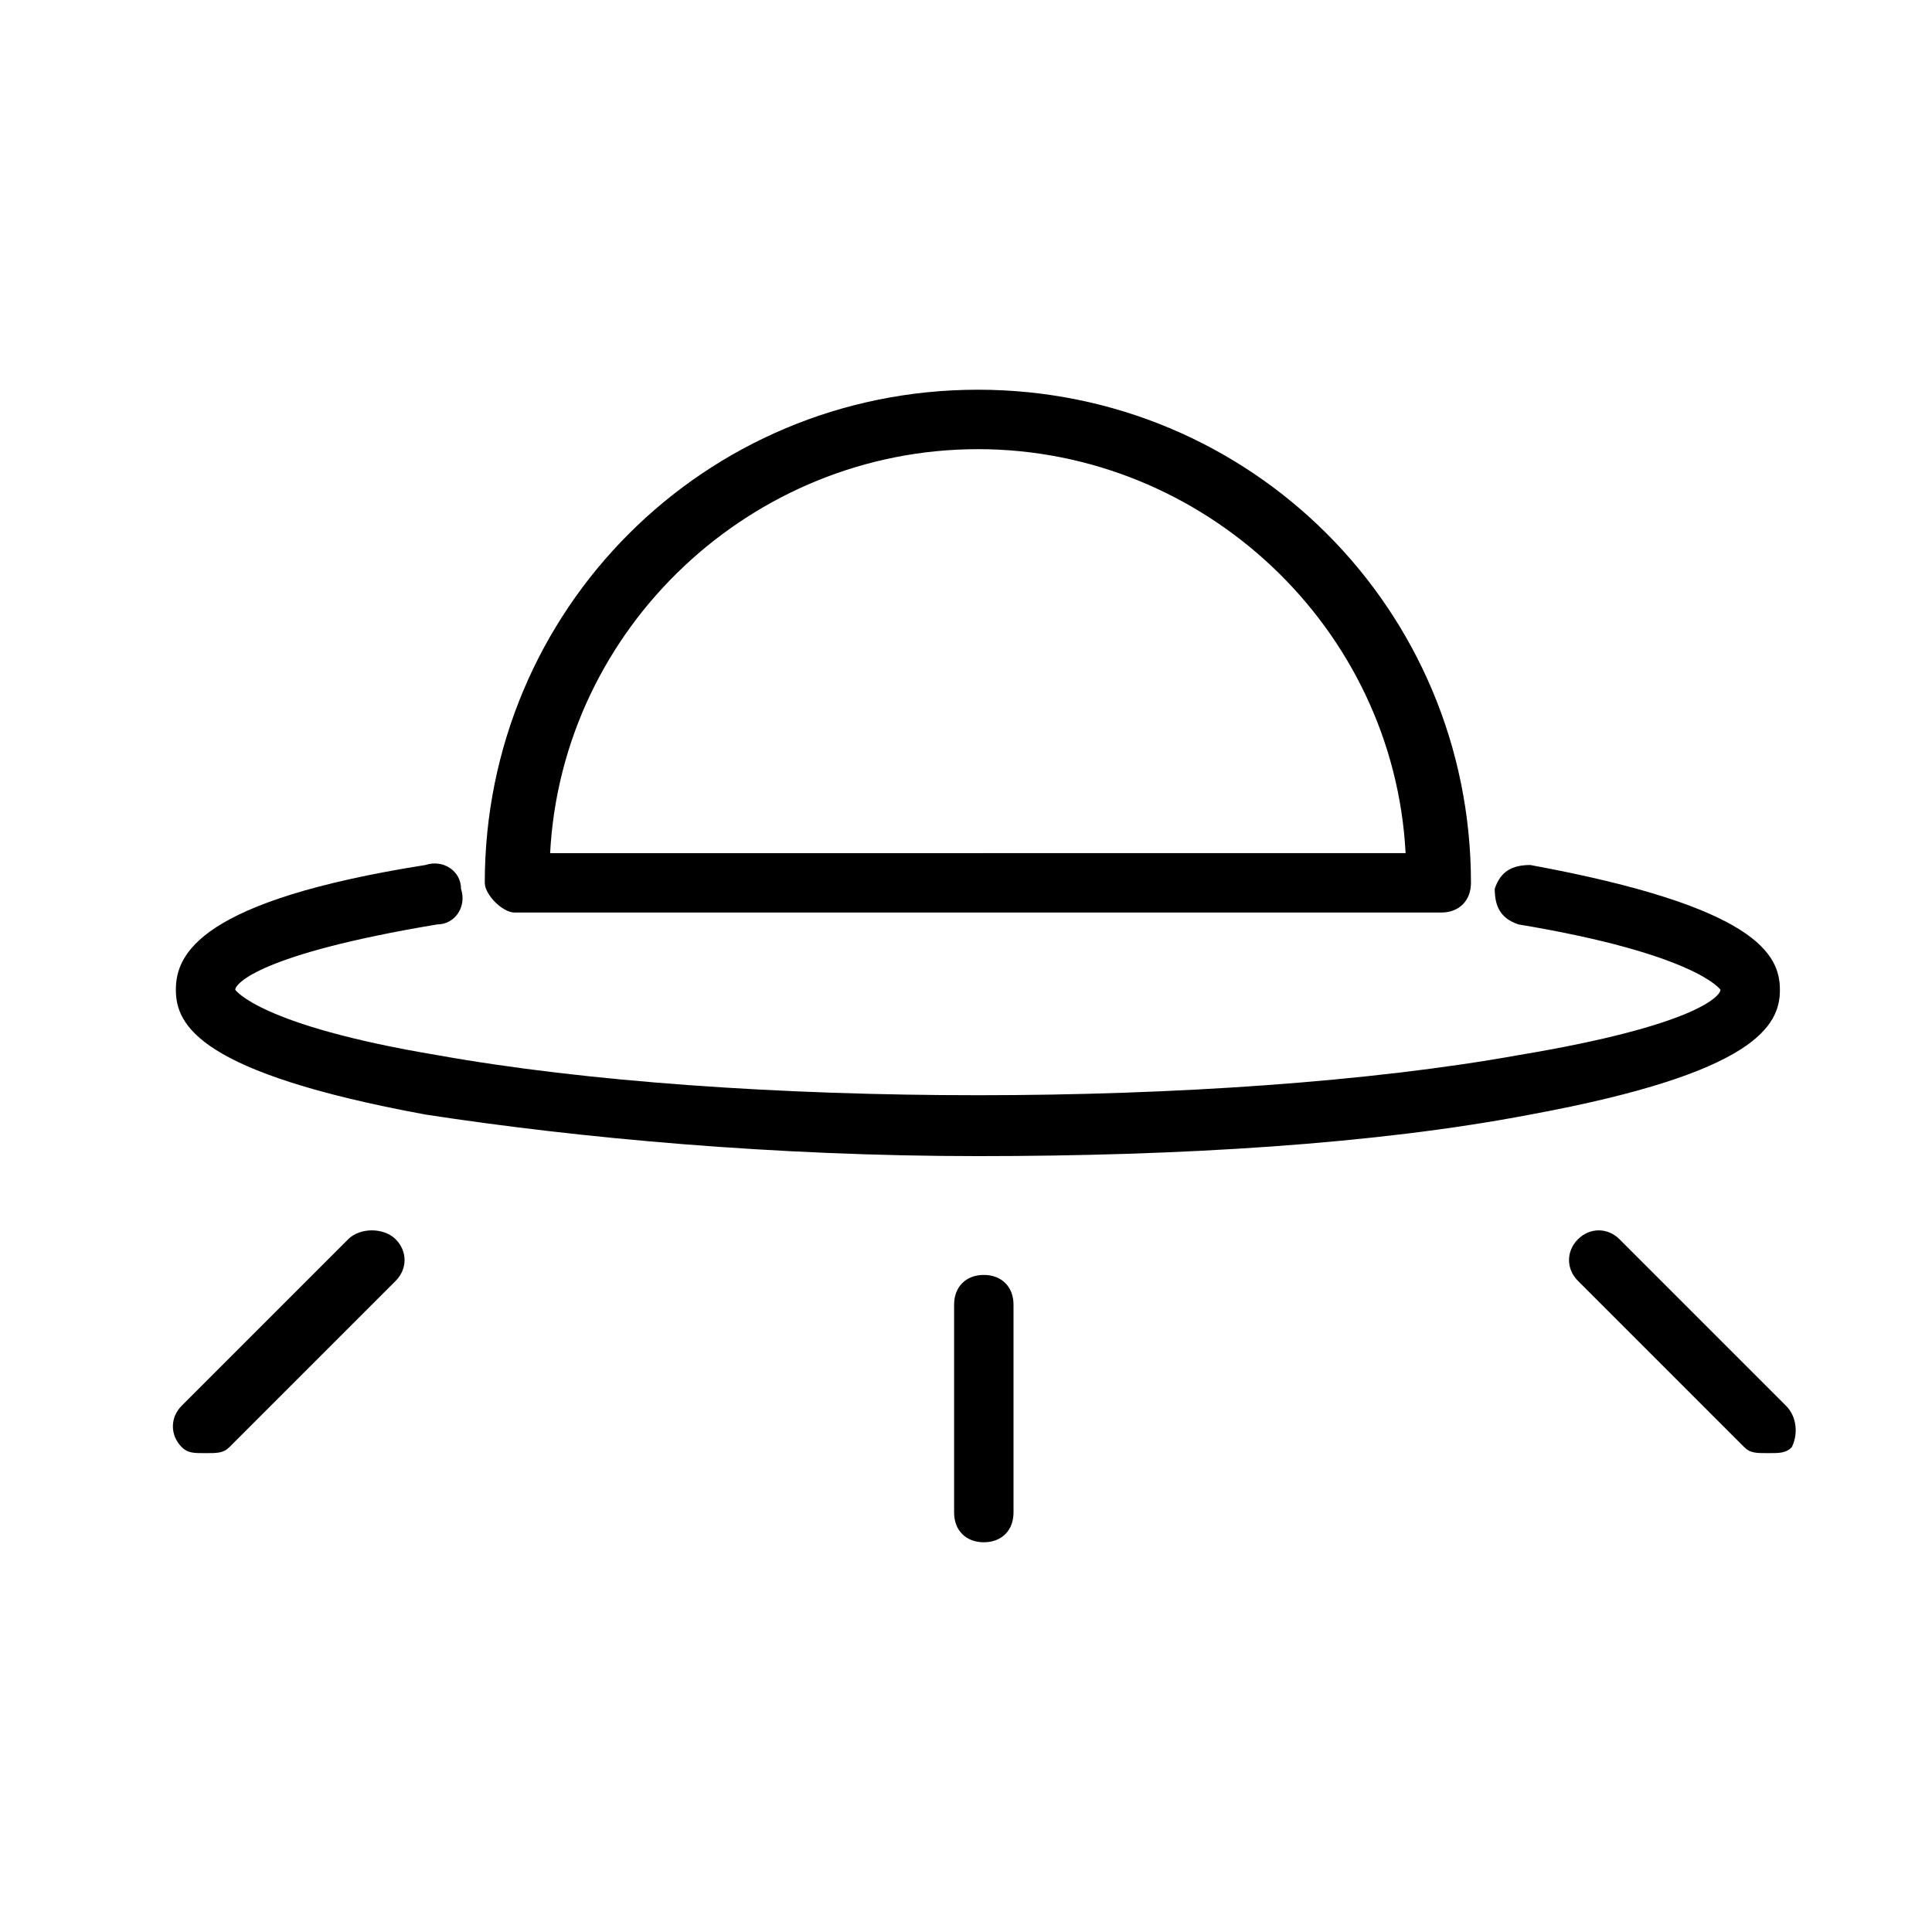 <?xml version="1.0" encoding="UTF-8"?>
<!-- Uploaded to: ICON Repo, www.svgrepo.com, Generator: ICON Repo Mixer Tools -->
<svg fill="#000000" width="800px" height="800px" version="1.1" viewBox="144 144 512 512" xmlns="http://www.w3.org/2000/svg">
 <g>
  <path d="m280.34 385.83h245.61c4.723 0 7.871-3.148 7.871-7.871 0-72.422-58.254-130.68-130.68-130.68-72.418 0-130.67 58.254-130.67 130.68 0 3.148 4.723 7.871 7.871 7.871zm122.8-122.8c59.828 0 110.21 47.23 113.36 107.06l-226.71 0.004c3.148-59.828 53.531-107.06 113.36-107.06z"/>
  <path d="m615.69 406.3c0-9.445-6.297-22.043-66.125-33.062-4.723 0-7.871 1.574-9.445 6.297 0 4.723 1.574 7.871 6.297 9.445 47.23 7.871 53.531 17.32 53.531 17.32 0 1.574-6.297 9.445-53.531 17.32-78.719 14.168-207.82 14.168-286.54 0-47.23-7.871-53.531-17.32-53.531-17.32 0-1.574 6.297-9.445 53.531-17.32 4.723 0 7.871-4.723 6.297-9.445 0-4.723-4.723-7.871-9.445-6.297-59.828 9.445-66.125 23.617-66.125 33.062s6.297 22.043 66.125 33.062c40.934 6.297 92.891 11.02 146.42 11.02 53.531 0 105.48-3.148 146.42-11.02 59.832-11.023 66.129-23.617 66.129-33.062z"/>
  <path d="m404.72 481.87c-4.723 0-7.871 3.148-7.871 7.871v55.105c0 4.723 3.148 7.871 7.871 7.871s7.871-3.148 7.871-7.871v-55.105c0-4.723-3.148-7.871-7.871-7.871z"/>
  <path d="m617.27 516.5-44.082-44.082c-3.148-3.148-7.871-3.148-11.02 0-3.148 3.148-3.148 7.871 0 11.02l44.082 44.082c1.574 1.574 3.148 1.574 6.297 1.574 3.148 0 4.723 0 6.297-1.574 1.574-3.148 1.574-7.871-1.574-11.02z"/>
  <path d="m236.26 472.42-44.082 44.082c-3.148 3.148-3.148 7.871 0 11.02 1.574 1.574 3.148 1.574 6.297 1.574 3.148 0 4.723 0 6.297-1.574l44.082-44.082c3.148-3.148 3.148-7.871 0-11.02-3.148-3.148-9.445-3.148-12.594 0z"/>
 </g>
</svg>